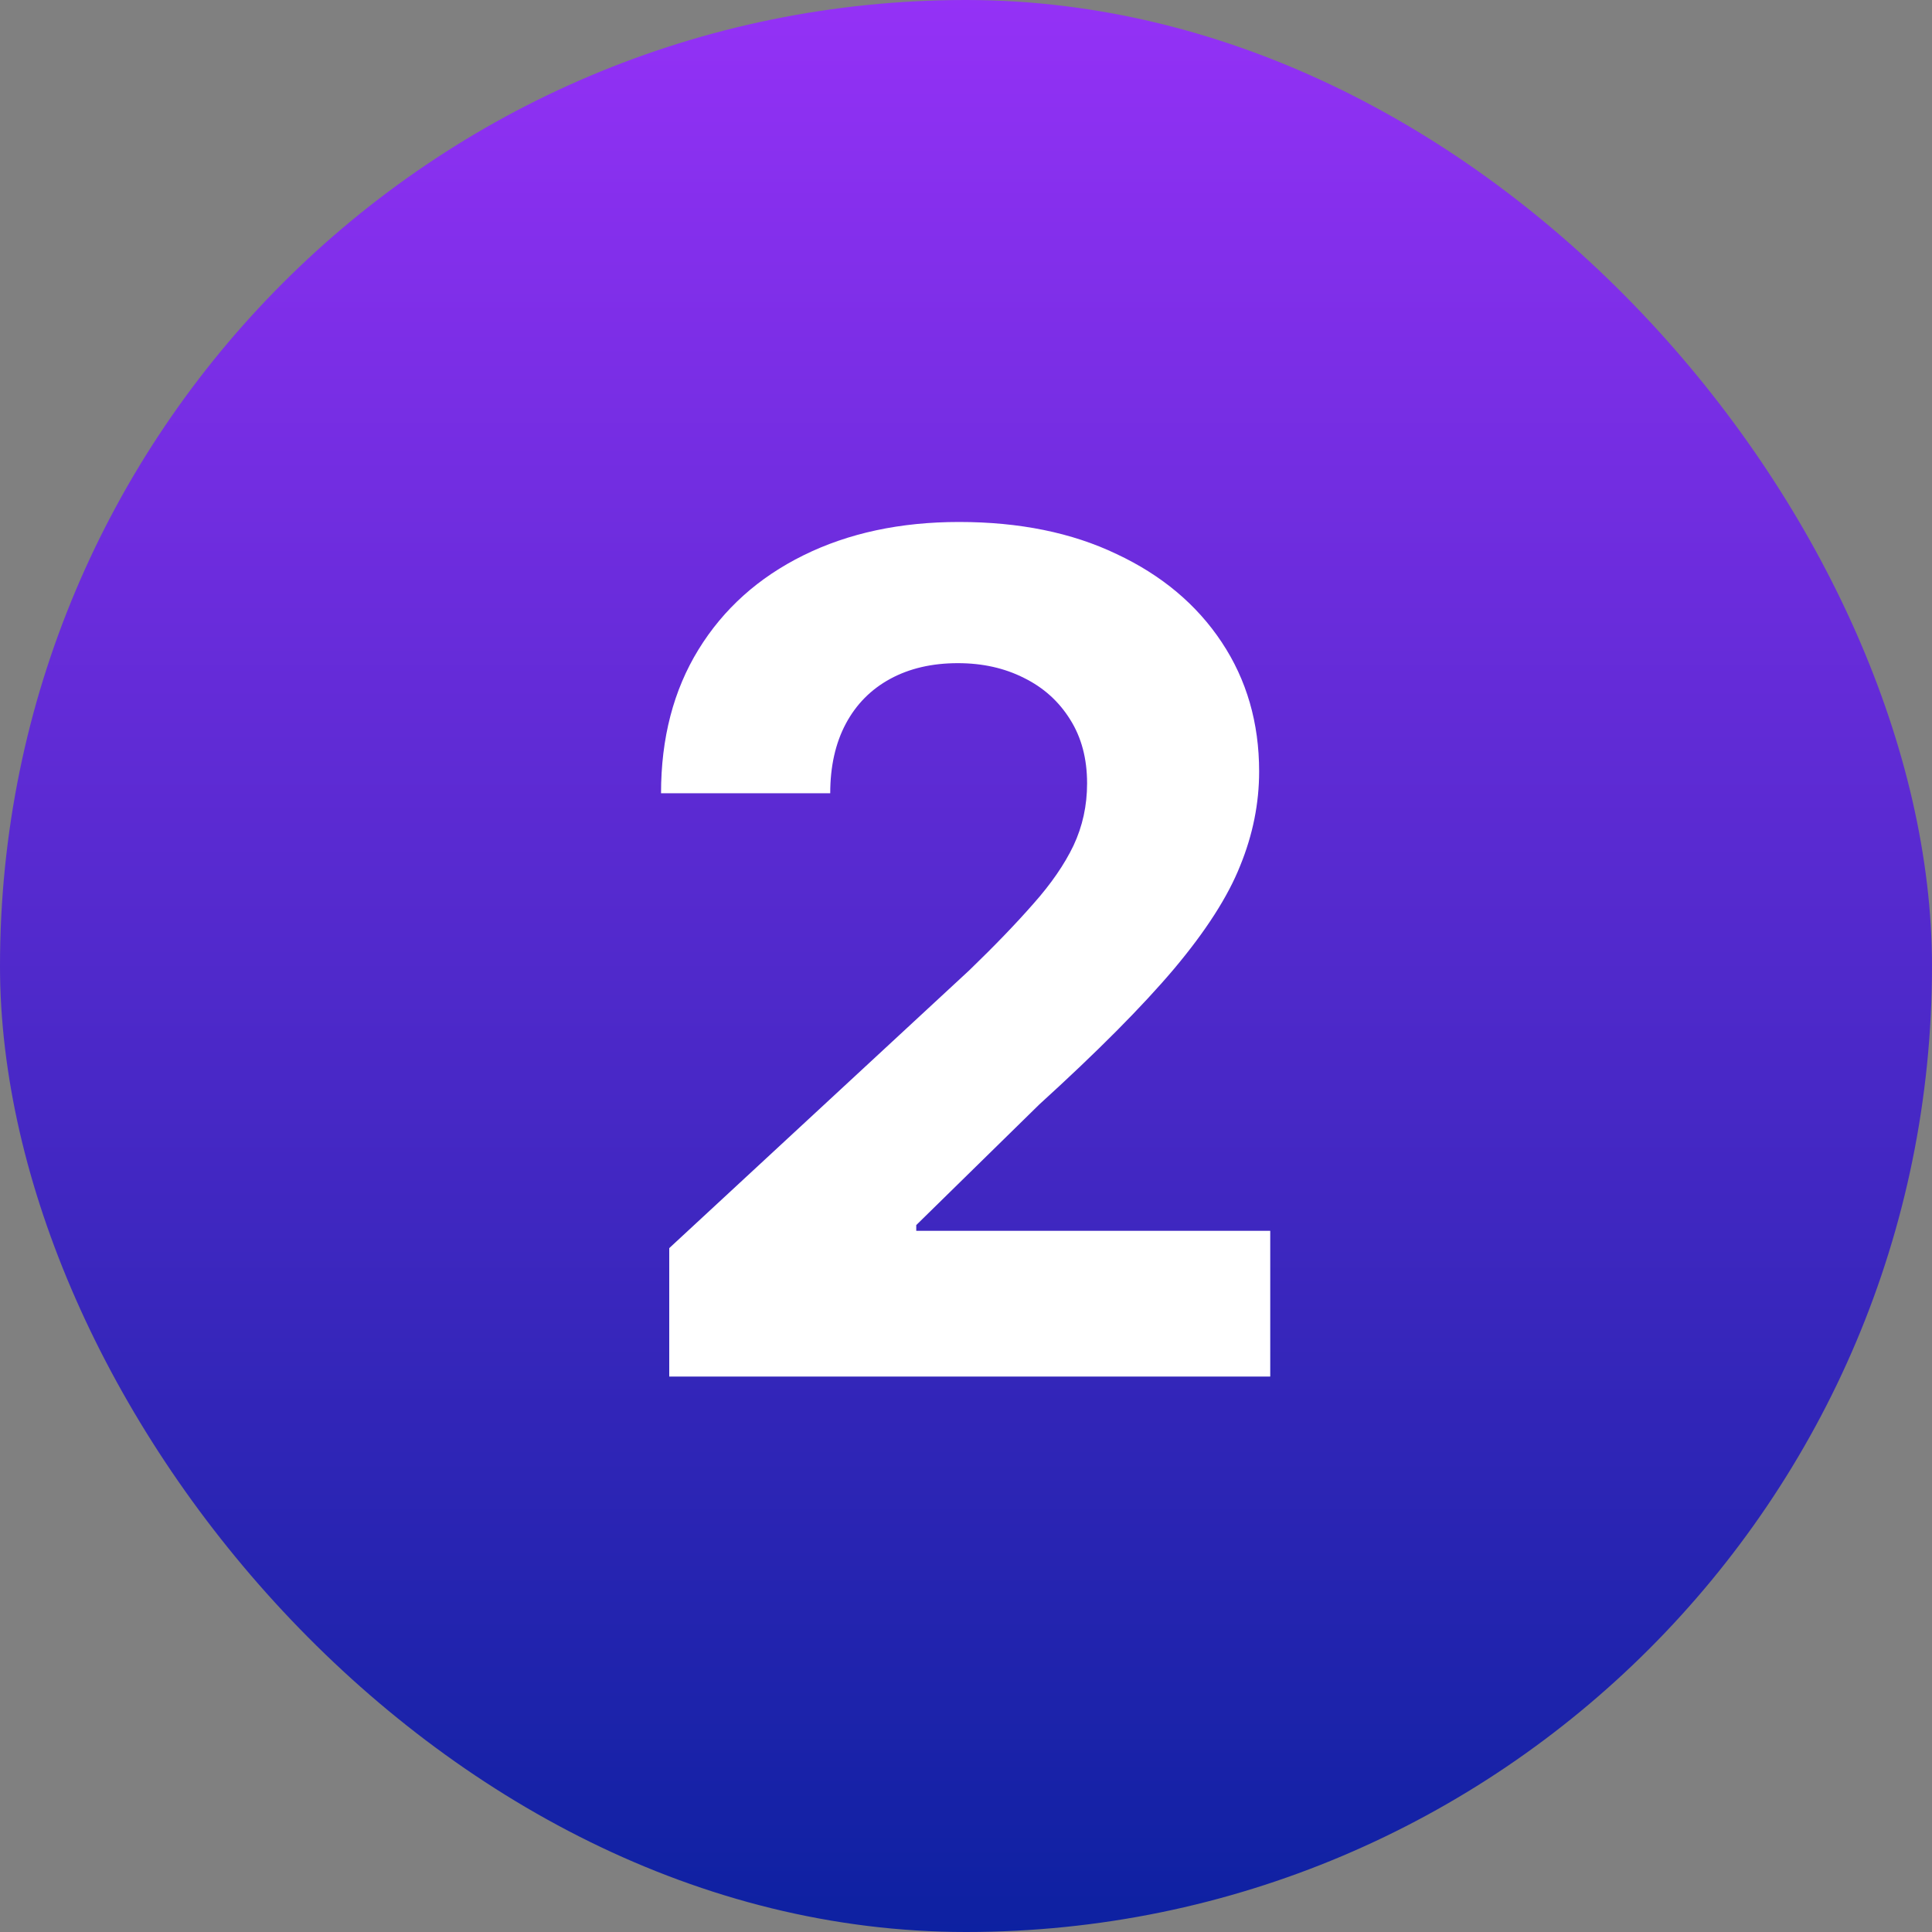 <svg xmlns="http://www.w3.org/2000/svg" width="40" height="40" viewBox="0 0 40 40" fill="none"><rect x="0" y="0" width="40" height="40" fill="#808080" stroke="none"/><rect width="40" height="40" rx="20" fill="url(#paint0_linear_847_3718)"></rect><path d="M13.856 28.5V25.841L20.069 20.088C20.598 19.577 21.041 19.116 21.399 18.707C21.762 18.298 22.038 17.898 22.226 17.506C22.413 17.108 22.507 16.679 22.507 16.219C22.507 15.707 22.39 15.267 22.157 14.898C21.924 14.523 21.606 14.236 21.203 14.037C20.799 13.832 20.342 13.73 19.831 13.73C19.297 13.73 18.831 13.838 18.433 14.054C18.035 14.27 17.728 14.579 17.512 14.983C17.297 15.386 17.189 15.867 17.189 16.423H13.686C13.686 15.281 13.944 14.29 14.461 13.449C14.978 12.608 15.703 11.957 16.635 11.497C17.566 11.037 18.64 10.807 19.856 10.807C21.106 10.807 22.194 11.028 23.12 11.472C24.052 11.909 24.777 12.517 25.294 13.296C25.811 14.074 26.069 14.966 26.069 15.972C26.069 16.631 25.939 17.281 25.677 17.923C25.422 18.565 24.964 19.278 24.305 20.062C23.646 20.841 22.717 21.776 21.518 22.866L18.97 25.364V25.483H26.299V28.5H13.856Z" fill="white"></path><defs><linearGradient id="paint0_linear_847_3718" x1="20" y1="0" x2="20" y2="40" gradientUnits="userSpaceOnUse"><stop stop-color="#9431F6"></stop><stop offset="1" stop-color="#0D21A1"></stop></linearGradient></defs></svg>
